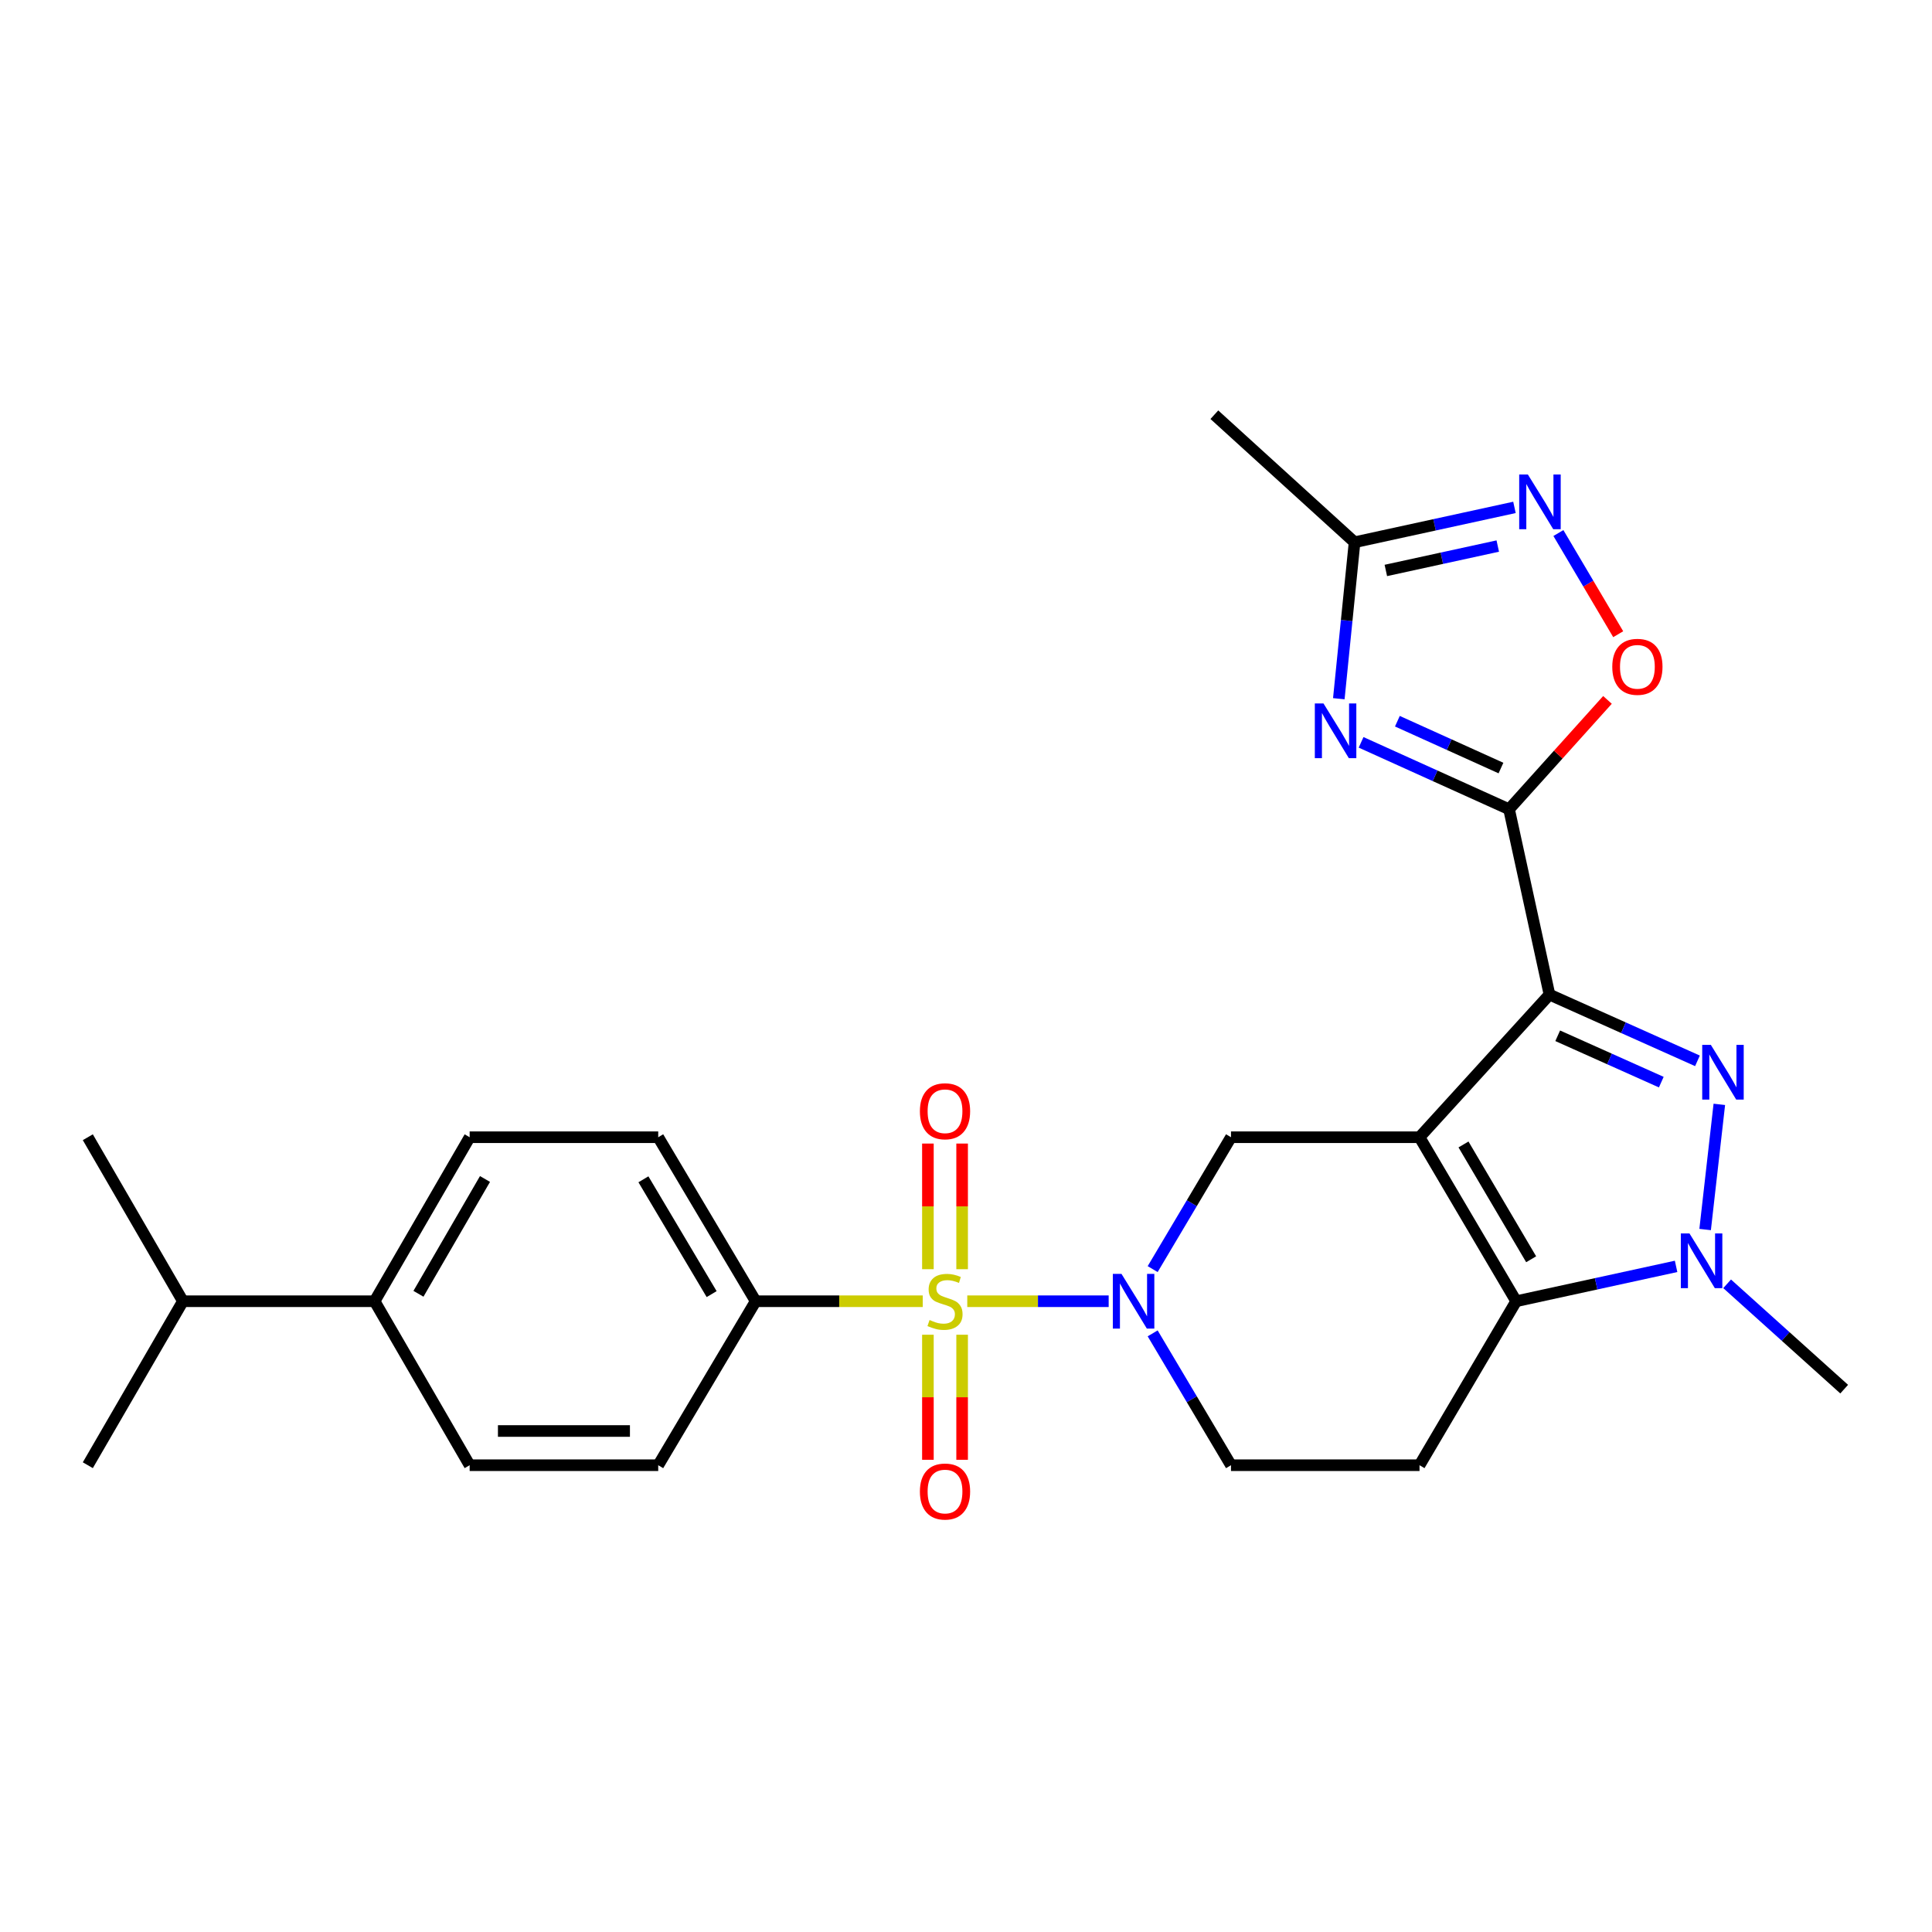 <?xml version='1.0' encoding='iso-8859-1'?>
<svg version='1.1' baseProfile='full'
              xmlns='http://www.w3.org/2000/svg'
                      xmlns:rdkit='http://www.rdkit.org/xml'
                      xmlns:xlink='http://www.w3.org/1999/xlink'
                  xml:space='preserve'
width='1000px' height='1000px' viewBox='0 0 1000 1000'>
<!-- END OF HEADER -->
<rect style='opacity:1.0;fill:#FFFFFF;stroke:none' width='1000' height='1000' x='0' y='0'> </rect>
<path class='bond-0' d='M 734.74,588.627 L 802.007,514.808' style='fill:none;fill-rule:evenodd;stroke:#000000;stroke-width:6px;stroke-linecap:butt;stroke-linejoin:miter;stroke-opacity:1' />
<path class='bond-4' d='M 734.74,588.627 L 784.77,673.515' style='fill:none;fill-rule:evenodd;stroke:#000000;stroke-width:6px;stroke-linecap:butt;stroke-linejoin:miter;stroke-opacity:1' />
<path class='bond-4' d='M 757.502,592.369 L 792.522,651.79' style='fill:none;fill-rule:evenodd;stroke:#000000;stroke-width:6px;stroke-linecap:butt;stroke-linejoin:miter;stroke-opacity:1' />
<path class='bond-8' d='M 734.74,588.627 L 637.161,588.627' style='fill:none;fill-rule:evenodd;stroke:#000000;stroke-width:6px;stroke-linecap:butt;stroke-linejoin:miter;stroke-opacity:1' />
<path class='bond-2' d='M 802.007,514.808 L 840.306,531.95' style='fill:none;fill-rule:evenodd;stroke:#000000;stroke-width:6px;stroke-linecap:butt;stroke-linejoin:miter;stroke-opacity:1' />
<path class='bond-2' d='M 840.306,531.95 L 878.605,549.091' style='fill:none;fill-rule:evenodd;stroke:#0000FF;stroke-width:6px;stroke-linecap:butt;stroke-linejoin:miter;stroke-opacity:1' />
<path class='bond-2' d='M 806.262,536.115 L 833.071,548.114' style='fill:none;fill-rule:evenodd;stroke:#000000;stroke-width:6px;stroke-linecap:butt;stroke-linejoin:miter;stroke-opacity:1' />
<path class='bond-2' d='M 833.071,548.114 L 859.88,560.113' style='fill:none;fill-rule:evenodd;stroke:#0000FF;stroke-width:6px;stroke-linecap:butt;stroke-linejoin:miter;stroke-opacity:1' />
<path class='bond-3' d='M 802.007,514.808 L 781.09,418.871' style='fill:none;fill-rule:evenodd;stroke:#000000;stroke-width:6px;stroke-linecap:butt;stroke-linejoin:miter;stroke-opacity:1' />
<path class='bond-1' d='M 500.658,673.515 L 537.252,673.515' style='fill:none;fill-rule:evenodd;stroke:#CCCC00;stroke-width:6px;stroke-linecap:butt;stroke-linejoin:miter;stroke-opacity:1' />
<path class='bond-1' d='M 537.252,673.515 L 573.846,673.515' style='fill:none;fill-rule:evenodd;stroke:#0000FF;stroke-width:6px;stroke-linecap:butt;stroke-linejoin:miter;stroke-opacity:1' />
<path class='bond-13' d='M 477.608,673.515 L 434.372,673.515' style='fill:none;fill-rule:evenodd;stroke:#CCCC00;stroke-width:6px;stroke-linecap:butt;stroke-linejoin:miter;stroke-opacity:1' />
<path class='bond-13' d='M 434.372,673.515 L 391.135,673.515' style='fill:none;fill-rule:evenodd;stroke:#000000;stroke-width:6px;stroke-linecap:butt;stroke-linejoin:miter;stroke-opacity:1' />
<path class='bond-14' d='M 497.993,656.935 L 497.993,624.42' style='fill:none;fill-rule:evenodd;stroke:#CCCC00;stroke-width:6px;stroke-linecap:butt;stroke-linejoin:miter;stroke-opacity:1' />
<path class='bond-14' d='M 497.993,624.42 L 497.993,591.905' style='fill:none;fill-rule:evenodd;stroke:#FF0000;stroke-width:6px;stroke-linecap:butt;stroke-linejoin:miter;stroke-opacity:1' />
<path class='bond-14' d='M 480.283,656.935 L 480.283,624.42' style='fill:none;fill-rule:evenodd;stroke:#CCCC00;stroke-width:6px;stroke-linecap:butt;stroke-linejoin:miter;stroke-opacity:1' />
<path class='bond-14' d='M 480.283,624.42 L 480.283,591.905' style='fill:none;fill-rule:evenodd;stroke:#FF0000;stroke-width:6px;stroke-linecap:butt;stroke-linejoin:miter;stroke-opacity:1' />
<path class='bond-15' d='M 480.283,690.856 L 480.283,723.22' style='fill:none;fill-rule:evenodd;stroke:#CCCC00;stroke-width:6px;stroke-linecap:butt;stroke-linejoin:miter;stroke-opacity:1' />
<path class='bond-15' d='M 480.283,723.22 L 480.283,755.584' style='fill:none;fill-rule:evenodd;stroke:#FF0000;stroke-width:6px;stroke-linecap:butt;stroke-linejoin:miter;stroke-opacity:1' />
<path class='bond-15' d='M 497.993,690.856 L 497.993,723.22' style='fill:none;fill-rule:evenodd;stroke:#CCCC00;stroke-width:6px;stroke-linecap:butt;stroke-linejoin:miter;stroke-opacity:1' />
<path class='bond-15' d='M 497.993,723.22 L 497.993,755.584' style='fill:none;fill-rule:evenodd;stroke:#FF0000;stroke-width:6px;stroke-linecap:butt;stroke-linejoin:miter;stroke-opacity:1' />
<path class='bond-27' d='M 889.92,571.615 L 882.573,636.401' style='fill:none;fill-rule:evenodd;stroke:#0000FF;stroke-width:6px;stroke-linecap:butt;stroke-linejoin:miter;stroke-opacity:1' />
<path class='bond-7' d='M 781.09,418.871 L 742.793,401.555' style='fill:none;fill-rule:evenodd;stroke:#000000;stroke-width:6px;stroke-linecap:butt;stroke-linejoin:miter;stroke-opacity:1' />
<path class='bond-7' d='M 742.793,401.555 L 704.497,384.238' style='fill:none;fill-rule:evenodd;stroke:#0000FF;stroke-width:6px;stroke-linecap:butt;stroke-linejoin:miter;stroke-opacity:1' />
<path class='bond-7' d='M 776.898,397.54 L 750.09,385.418' style='fill:none;fill-rule:evenodd;stroke:#000000;stroke-width:6px;stroke-linecap:butt;stroke-linejoin:miter;stroke-opacity:1' />
<path class='bond-7' d='M 750.09,385.418 L 723.282,373.296' style='fill:none;fill-rule:evenodd;stroke:#0000FF;stroke-width:6px;stroke-linecap:butt;stroke-linejoin:miter;stroke-opacity:1' />
<path class='bond-9' d='M 781.09,418.871 L 806.559,390.569' style='fill:none;fill-rule:evenodd;stroke:#000000;stroke-width:6px;stroke-linecap:butt;stroke-linejoin:miter;stroke-opacity:1' />
<path class='bond-9' d='M 806.559,390.569 L 832.028,362.267' style='fill:none;fill-rule:evenodd;stroke:#FF0000;stroke-width:6px;stroke-linecap:butt;stroke-linejoin:miter;stroke-opacity:1' />
<path class='bond-6' d='M 784.77,673.515 L 826.155,664.495' style='fill:none;fill-rule:evenodd;stroke:#000000;stroke-width:6px;stroke-linecap:butt;stroke-linejoin:miter;stroke-opacity:1' />
<path class='bond-6' d='M 826.155,664.495 L 867.54,655.474' style='fill:none;fill-rule:evenodd;stroke:#0000FF;stroke-width:6px;stroke-linecap:butt;stroke-linejoin:miter;stroke-opacity:1' />
<path class='bond-12' d='M 784.77,673.515 L 734.74,758.393' style='fill:none;fill-rule:evenodd;stroke:#000000;stroke-width:6px;stroke-linecap:butt;stroke-linejoin:miter;stroke-opacity:1' />
<path class='bond-5' d='M 596.615,656.887 L 616.888,622.757' style='fill:none;fill-rule:evenodd;stroke:#0000FF;stroke-width:6px;stroke-linecap:butt;stroke-linejoin:miter;stroke-opacity:1' />
<path class='bond-5' d='M 616.888,622.757 L 637.161,588.627' style='fill:none;fill-rule:evenodd;stroke:#000000;stroke-width:6px;stroke-linecap:butt;stroke-linejoin:miter;stroke-opacity:1' />
<path class='bond-16' d='M 596.616,690.143 L 616.888,724.268' style='fill:none;fill-rule:evenodd;stroke:#0000FF;stroke-width:6px;stroke-linecap:butt;stroke-linejoin:miter;stroke-opacity:1' />
<path class='bond-16' d='M 616.888,724.268 L 637.161,758.393' style='fill:none;fill-rule:evenodd;stroke:#000000;stroke-width:6px;stroke-linecap:butt;stroke-linejoin:miter;stroke-opacity:1' />
<path class='bond-22' d='M 893.958,664.497 L 924.252,691.758' style='fill:none;fill-rule:evenodd;stroke:#0000FF;stroke-width:6px;stroke-linecap:butt;stroke-linejoin:miter;stroke-opacity:1' />
<path class='bond-22' d='M 924.252,691.758 L 954.545,719.019' style='fill:none;fill-rule:evenodd;stroke:#000000;stroke-width:6px;stroke-linecap:butt;stroke-linejoin:miter;stroke-opacity:1' />
<path class='bond-11' d='M 692.966,361.655 L 697.044,321.161' style='fill:none;fill-rule:evenodd;stroke:#0000FF;stroke-width:6px;stroke-linecap:butt;stroke-linejoin:miter;stroke-opacity:1' />
<path class='bond-11' d='M 697.044,321.161 L 701.122,280.668' style='fill:none;fill-rule:evenodd;stroke:#000000;stroke-width:6px;stroke-linecap:butt;stroke-linejoin:miter;stroke-opacity:1' />
<path class='bond-10' d='M 837.581,328.264 L 822.103,302.082' style='fill:none;fill-rule:evenodd;stroke:#FF0000;stroke-width:6px;stroke-linecap:butt;stroke-linejoin:miter;stroke-opacity:1' />
<path class='bond-10' d='M 822.103,302.082 L 806.625,275.901' style='fill:none;fill-rule:evenodd;stroke:#0000FF;stroke-width:6px;stroke-linecap:butt;stroke-linejoin:miter;stroke-opacity:1' />
<path class='bond-29' d='M 783.883,262.627 L 742.502,271.648' style='fill:none;fill-rule:evenodd;stroke:#0000FF;stroke-width:6px;stroke-linecap:butt;stroke-linejoin:miter;stroke-opacity:1' />
<path class='bond-29' d='M 742.502,271.648 L 701.122,280.668' style='fill:none;fill-rule:evenodd;stroke:#000000;stroke-width:6px;stroke-linecap:butt;stroke-linejoin:miter;stroke-opacity:1' />
<path class='bond-29' d='M 775.24,282.637 L 746.274,288.951' style='fill:none;fill-rule:evenodd;stroke:#0000FF;stroke-width:6px;stroke-linecap:butt;stroke-linejoin:miter;stroke-opacity:1' />
<path class='bond-29' d='M 746.274,288.951 L 717.308,295.265' style='fill:none;fill-rule:evenodd;stroke:#000000;stroke-width:6px;stroke-linecap:butt;stroke-linejoin:miter;stroke-opacity:1' />
<path class='bond-24' d='M 701.122,280.668 L 628.552,214.651' style='fill:none;fill-rule:evenodd;stroke:#000000;stroke-width:6px;stroke-linecap:butt;stroke-linejoin:miter;stroke-opacity:1' />
<path class='bond-28' d='M 734.74,758.393 L 637.161,758.393' style='fill:none;fill-rule:evenodd;stroke:#000000;stroke-width:6px;stroke-linecap:butt;stroke-linejoin:miter;stroke-opacity:1' />
<path class='bond-18' d='M 391.135,673.515 L 340.693,758.393' style='fill:none;fill-rule:evenodd;stroke:#000000;stroke-width:6px;stroke-linecap:butt;stroke-linejoin:miter;stroke-opacity:1' />
<path class='bond-19' d='M 391.135,673.515 L 340.693,588.627' style='fill:none;fill-rule:evenodd;stroke:#000000;stroke-width:6px;stroke-linecap:butt;stroke-linejoin:miter;stroke-opacity:1' />
<path class='bond-19' d='M 368.345,669.829 L 333.035,610.407' style='fill:none;fill-rule:evenodd;stroke:#000000;stroke-width:6px;stroke-linecap:butt;stroke-linejoin:miter;stroke-opacity:1' />
<path class='bond-17' d='M 193.89,673.515 L 243.093,588.627' style='fill:none;fill-rule:evenodd;stroke:#000000;stroke-width:6px;stroke-linecap:butt;stroke-linejoin:miter;stroke-opacity:1' />
<path class='bond-17' d='M 216.592,669.663 L 251.035,610.241' style='fill:none;fill-rule:evenodd;stroke:#000000;stroke-width:6px;stroke-linecap:butt;stroke-linejoin:miter;stroke-opacity:1' />
<path class='bond-23' d='M 193.89,673.515 L 94.677,673.515' style='fill:none;fill-rule:evenodd;stroke:#000000;stroke-width:6px;stroke-linecap:butt;stroke-linejoin:miter;stroke-opacity:1' />
<path class='bond-30' d='M 193.89,673.515 L 243.093,758.393' style='fill:none;fill-rule:evenodd;stroke:#000000;stroke-width:6px;stroke-linecap:butt;stroke-linejoin:miter;stroke-opacity:1' />
<path class='bond-20' d='M 340.693,758.393 L 243.093,758.393' style='fill:none;fill-rule:evenodd;stroke:#000000;stroke-width:6px;stroke-linecap:butt;stroke-linejoin:miter;stroke-opacity:1' />
<path class='bond-20' d='M 326.053,740.684 L 257.733,740.684' style='fill:none;fill-rule:evenodd;stroke:#000000;stroke-width:6px;stroke-linecap:butt;stroke-linejoin:miter;stroke-opacity:1' />
<path class='bond-21' d='M 340.693,588.627 L 243.093,588.627' style='fill:none;fill-rule:evenodd;stroke:#000000;stroke-width:6px;stroke-linecap:butt;stroke-linejoin:miter;stroke-opacity:1' />
<path class='bond-25' d='M 94.677,673.515 L 45.455,588.627' style='fill:none;fill-rule:evenodd;stroke:#000000;stroke-width:6px;stroke-linecap:butt;stroke-linejoin:miter;stroke-opacity:1' />
<path class='bond-26' d='M 94.677,673.515 L 45.455,758.393' style='fill:none;fill-rule:evenodd;stroke:#000000;stroke-width:6px;stroke-linecap:butt;stroke-linejoin:miter;stroke-opacity:1' />
<path  class='atom-2' d='M 481.138 683.235
Q 481.458 683.355, 482.778 683.915
Q 484.098 684.475, 485.538 684.835
Q 487.018 685.155, 488.458 685.155
Q 491.138 685.155, 492.698 683.875
Q 494.258 682.555, 494.258 680.275
Q 494.258 678.715, 493.458 677.755
Q 492.698 676.795, 491.498 676.275
Q 490.298 675.755, 488.298 675.155
Q 485.778 674.395, 484.258 673.675
Q 482.778 672.955, 481.698 671.435
Q 480.658 669.915, 480.658 667.355
Q 480.658 663.795, 483.058 661.595
Q 485.498 659.395, 490.298 659.395
Q 493.578 659.395, 497.298 660.955
L 496.378 664.035
Q 492.978 662.635, 490.418 662.635
Q 487.658 662.635, 486.138 663.795
Q 484.618 664.915, 484.658 666.875
Q 484.658 668.395, 485.418 669.315
Q 486.218 670.235, 487.338 670.755
Q 488.498 671.275, 490.418 671.875
Q 492.978 672.675, 494.498 673.475
Q 496.018 674.275, 497.098 675.915
Q 498.218 677.515, 498.218 680.275
Q 498.218 684.195, 495.578 686.315
Q 492.978 688.395, 488.618 688.395
Q 486.098 688.395, 484.178 687.835
Q 482.298 687.315, 480.058 686.395
L 481.138 683.235
' fill='#CCCC00'/>
<path  class='atom-3' d='M 885.544 540.839
L 894.824 555.839
Q 895.744 557.319, 897.224 559.999
Q 898.704 562.679, 898.784 562.839
L 898.784 540.839
L 902.544 540.839
L 902.544 569.159
L 898.664 569.159
L 888.704 552.759
Q 887.544 550.839, 886.304 548.639
Q 885.104 546.439, 884.744 545.759
L 884.744 569.159
L 881.064 569.159
L 881.064 540.839
L 885.544 540.839
' fill='#0000FF'/>
<path  class='atom-6' d='M 580.478 659.355
L 589.758 674.355
Q 590.678 675.835, 592.158 678.515
Q 593.638 681.195, 593.718 681.355
L 593.718 659.355
L 597.478 659.355
L 597.478 687.675
L 593.598 687.675
L 583.638 671.275
Q 582.478 669.355, 581.238 667.155
Q 580.038 664.955, 579.678 664.275
L 579.678 687.675
L 575.998 687.675
L 575.998 659.355
L 580.478 659.355
' fill='#0000FF'/>
<path  class='atom-7' d='M 874.476 638.438
L 883.756 653.438
Q 884.676 654.918, 886.156 657.598
Q 887.636 660.278, 887.716 660.438
L 887.716 638.438
L 891.476 638.438
L 891.476 666.758
L 887.596 666.758
L 877.636 650.358
Q 876.476 648.438, 875.236 646.238
Q 874.036 644.038, 873.676 643.358
L 873.676 666.758
L 869.996 666.758
L 869.996 638.438
L 874.476 638.438
' fill='#0000FF'/>
<path  class='atom-8' d='M 685.033 364.107
L 694.313 379.107
Q 695.233 380.587, 696.713 383.267
Q 698.193 385.947, 698.273 386.107
L 698.273 364.107
L 702.033 364.107
L 702.033 392.427
L 698.153 392.427
L 688.193 376.027
Q 687.033 374.107, 685.793 371.907
Q 684.593 369.707, 684.233 369.027
L 684.233 392.427
L 680.553 392.427
L 680.553 364.107
L 685.033 364.107
' fill='#0000FF'/>
<path  class='atom-10' d='M 834.511 345.142
Q 834.511 338.342, 837.871 334.542
Q 841.231 330.742, 847.511 330.742
Q 853.791 330.742, 857.151 334.542
Q 860.511 338.342, 860.511 345.142
Q 860.511 352.022, 857.111 355.942
Q 853.711 359.822, 847.511 359.822
Q 841.271 359.822, 837.871 355.942
Q 834.511 352.062, 834.511 345.142
M 847.511 356.622
Q 851.831 356.622, 854.151 353.742
Q 856.511 350.822, 856.511 345.142
Q 856.511 339.582, 854.151 336.782
Q 851.831 333.942, 847.511 333.942
Q 843.191 333.942, 840.831 336.742
Q 838.511 339.542, 838.511 345.142
Q 838.511 350.862, 840.831 353.742
Q 843.191 356.622, 847.511 356.622
' fill='#FF0000'/>
<path  class='atom-11' d='M 790.818 245.591
L 800.098 260.591
Q 801.018 262.071, 802.498 264.751
Q 803.978 267.431, 804.058 267.591
L 804.058 245.591
L 807.818 245.591
L 807.818 273.911
L 803.938 273.911
L 793.978 257.511
Q 792.818 255.591, 791.578 253.391
Q 790.378 251.191, 790.018 250.511
L 790.018 273.911
L 786.338 273.911
L 786.338 245.591
L 790.818 245.591
' fill='#0000FF'/>
<path  class='atom-15' d='M 476.138 575.179
Q 476.138 568.379, 479.498 564.579
Q 482.858 560.779, 489.138 560.779
Q 495.418 560.779, 498.778 564.579
Q 502.138 568.379, 502.138 575.179
Q 502.138 582.059, 498.738 585.979
Q 495.338 589.859, 489.138 589.859
Q 482.898 589.859, 479.498 585.979
Q 476.138 582.099, 476.138 575.179
M 489.138 586.659
Q 493.458 586.659, 495.778 583.779
Q 498.138 580.859, 498.138 575.179
Q 498.138 569.619, 495.778 566.819
Q 493.458 563.979, 489.138 563.979
Q 484.818 563.979, 482.458 566.779
Q 480.138 569.579, 480.138 575.179
Q 480.138 580.899, 482.458 583.779
Q 484.818 586.659, 489.138 586.659
' fill='#FF0000'/>
<path  class='atom-16' d='M 476.138 772.011
Q 476.138 765.211, 479.498 761.411
Q 482.858 757.611, 489.138 757.611
Q 495.418 757.611, 498.778 761.411
Q 502.138 765.211, 502.138 772.011
Q 502.138 778.891, 498.738 782.811
Q 495.338 786.691, 489.138 786.691
Q 482.898 786.691, 479.498 782.811
Q 476.138 778.931, 476.138 772.011
M 489.138 783.491
Q 493.458 783.491, 495.778 780.611
Q 498.138 777.691, 498.138 772.011
Q 498.138 766.451, 495.778 763.651
Q 493.458 760.811, 489.138 760.811
Q 484.818 760.811, 482.458 763.611
Q 480.138 766.411, 480.138 772.011
Q 480.138 777.731, 482.458 780.611
Q 484.818 783.491, 489.138 783.491
' fill='#FF0000'/>
</svg>
